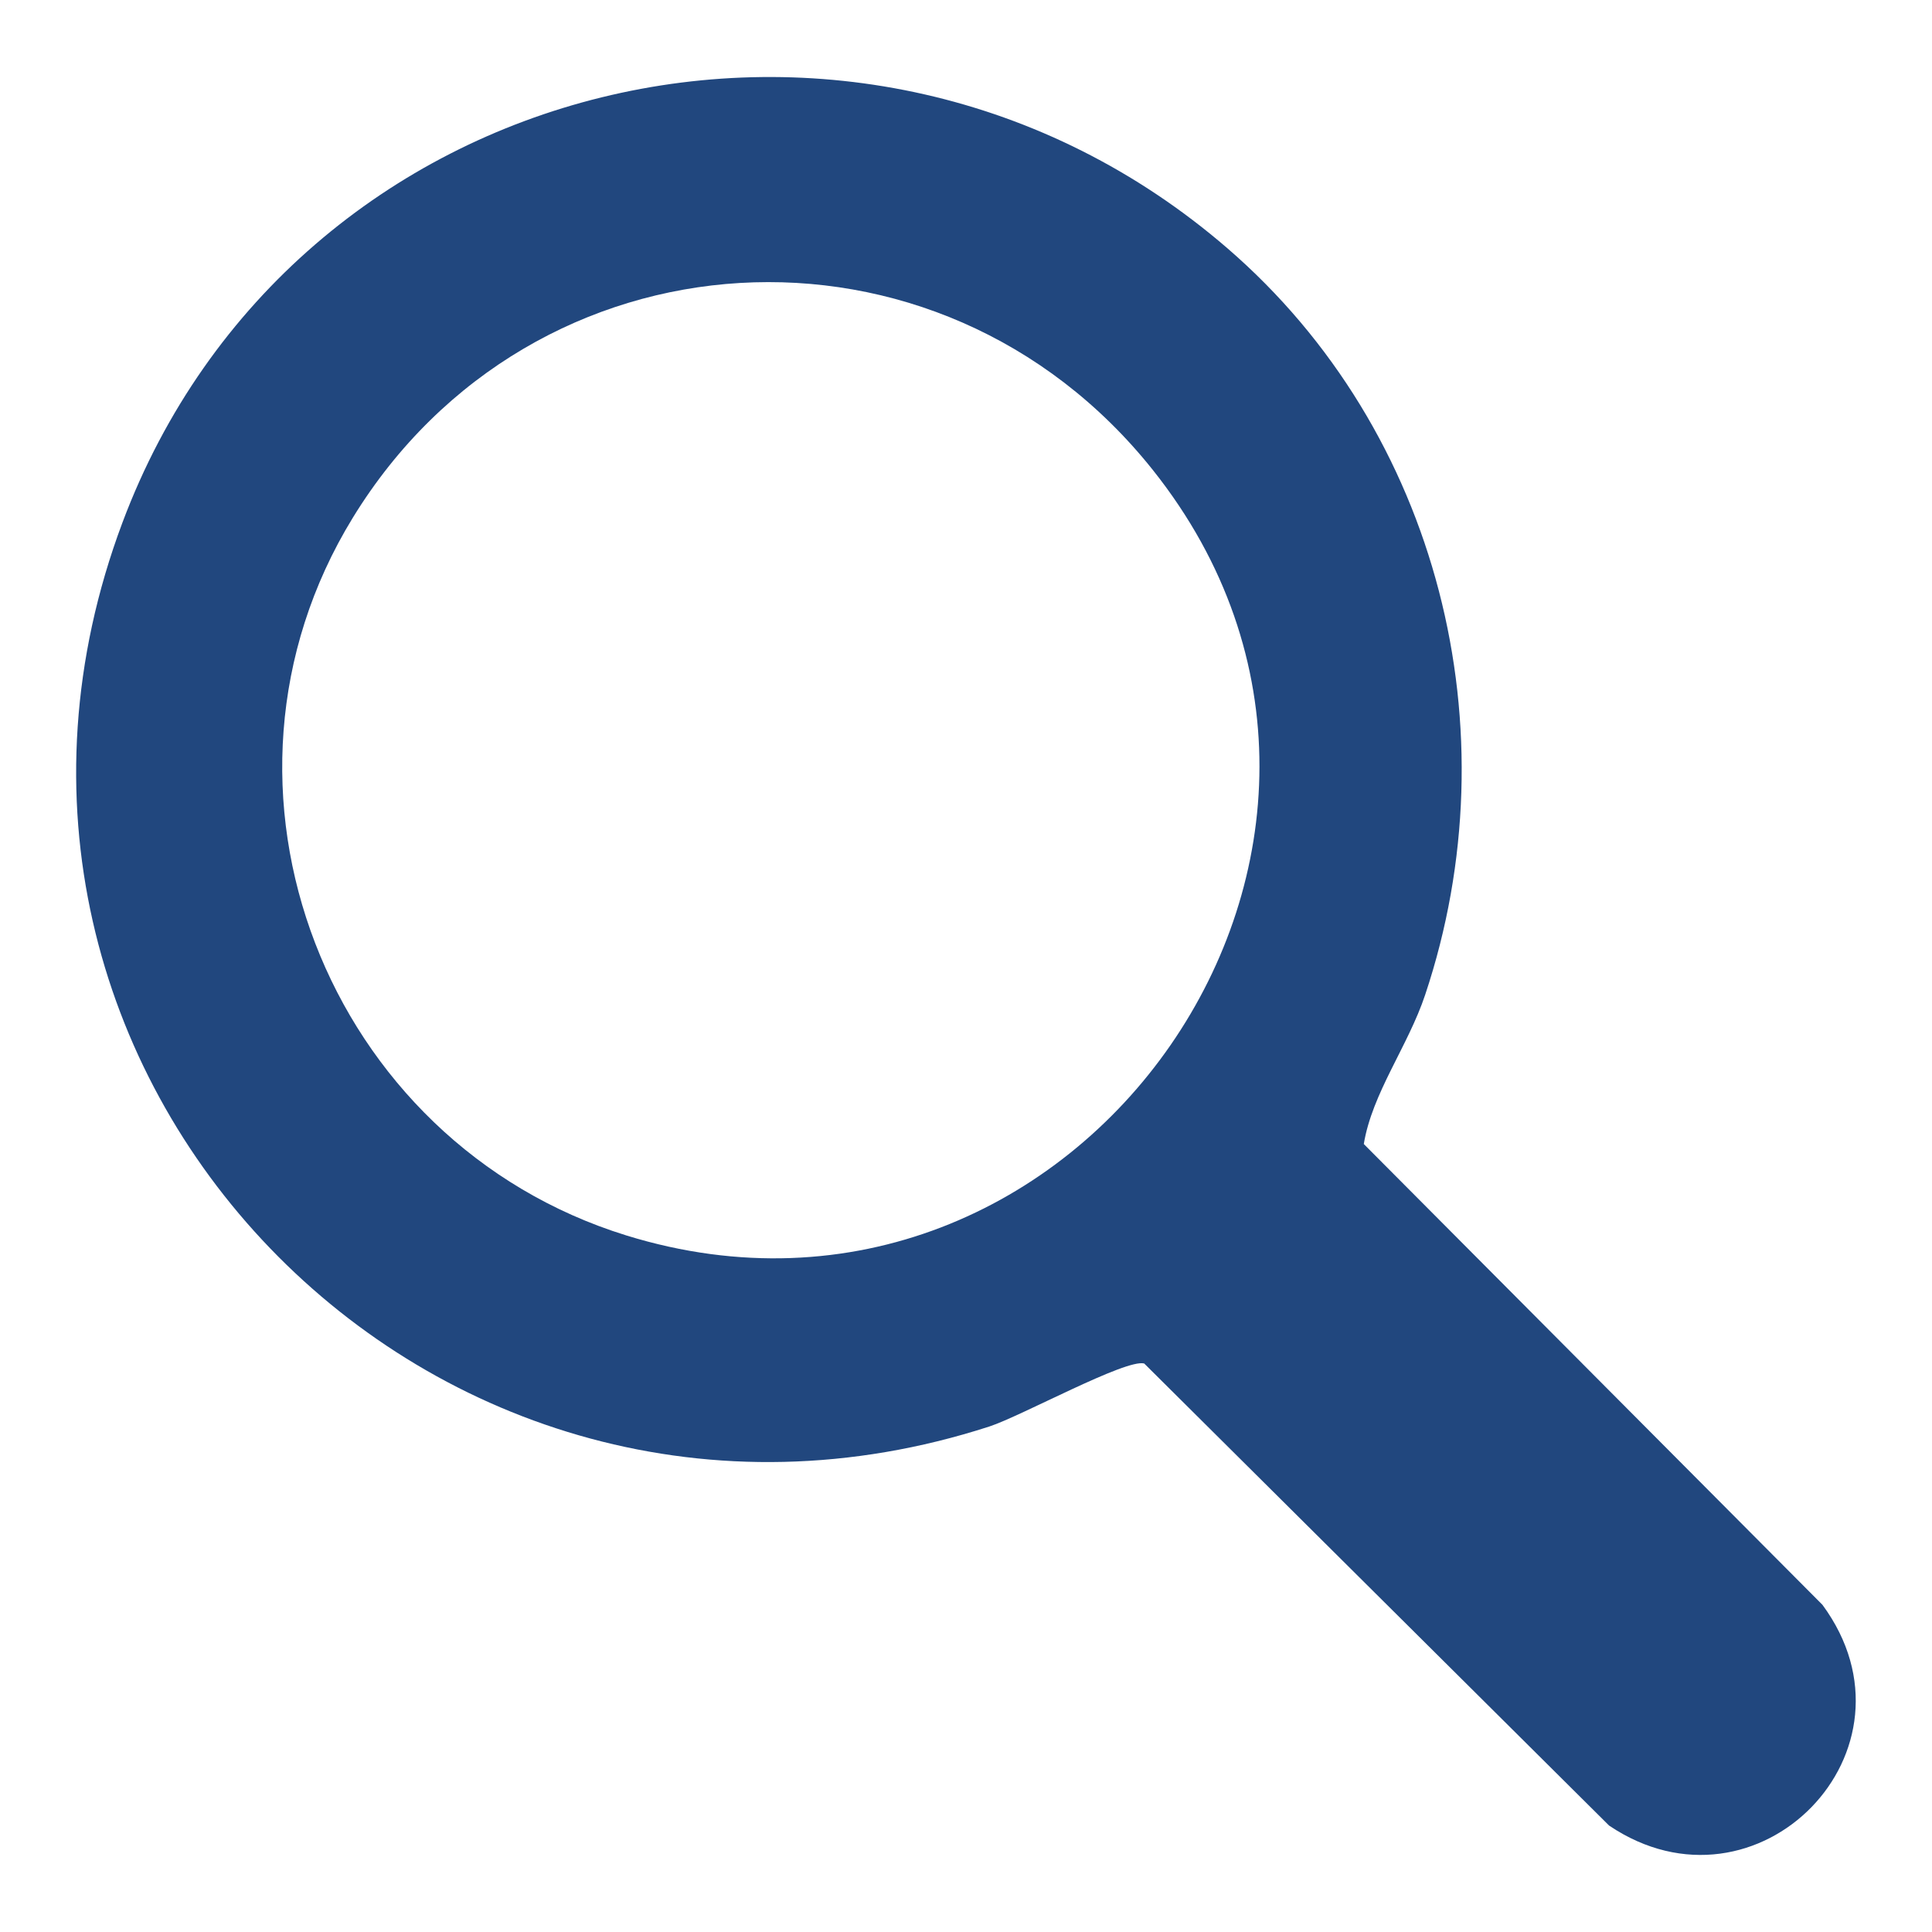 <?xml version="1.0" encoding="UTF-8"?>
<svg id="Layer_1" xmlns="http://www.w3.org/2000/svg" version="1.1" viewBox="0 0 2000 2000">
  <!-- Generator: Adobe Illustrator 29.2.1, SVG Export Plug-In . SVG Version: 2.1.0 Build 116)  -->
  <defs>
    <style>
      .st0 {
        fill: #21477e;
      }
    </style>
  </defs>
  <path class="st0" d="M1270.6,257c219.4,189.5,296.2,499,204.7,772.9-17.8,53.3-54.8,101.5-63.5,154.4l474.8,477c110.7,150.4-67.4,332-220.9,228.5l-481.2-478.3c-18.8-5.2-127.2,54.4-160.3,65.2C448.6,1663-86.6,1110.3,126.7,541.1,302.2,72.5,892.3-69.7,1270.6,257ZM1193.4,486.5c-221.9-278.6-642.1-254.1-828.2,49.5-171.3,279.5-27,646.9,283.1,742.9,468.5,145,852.5-406.5,545.1-792.4Z"/>
</svg>
